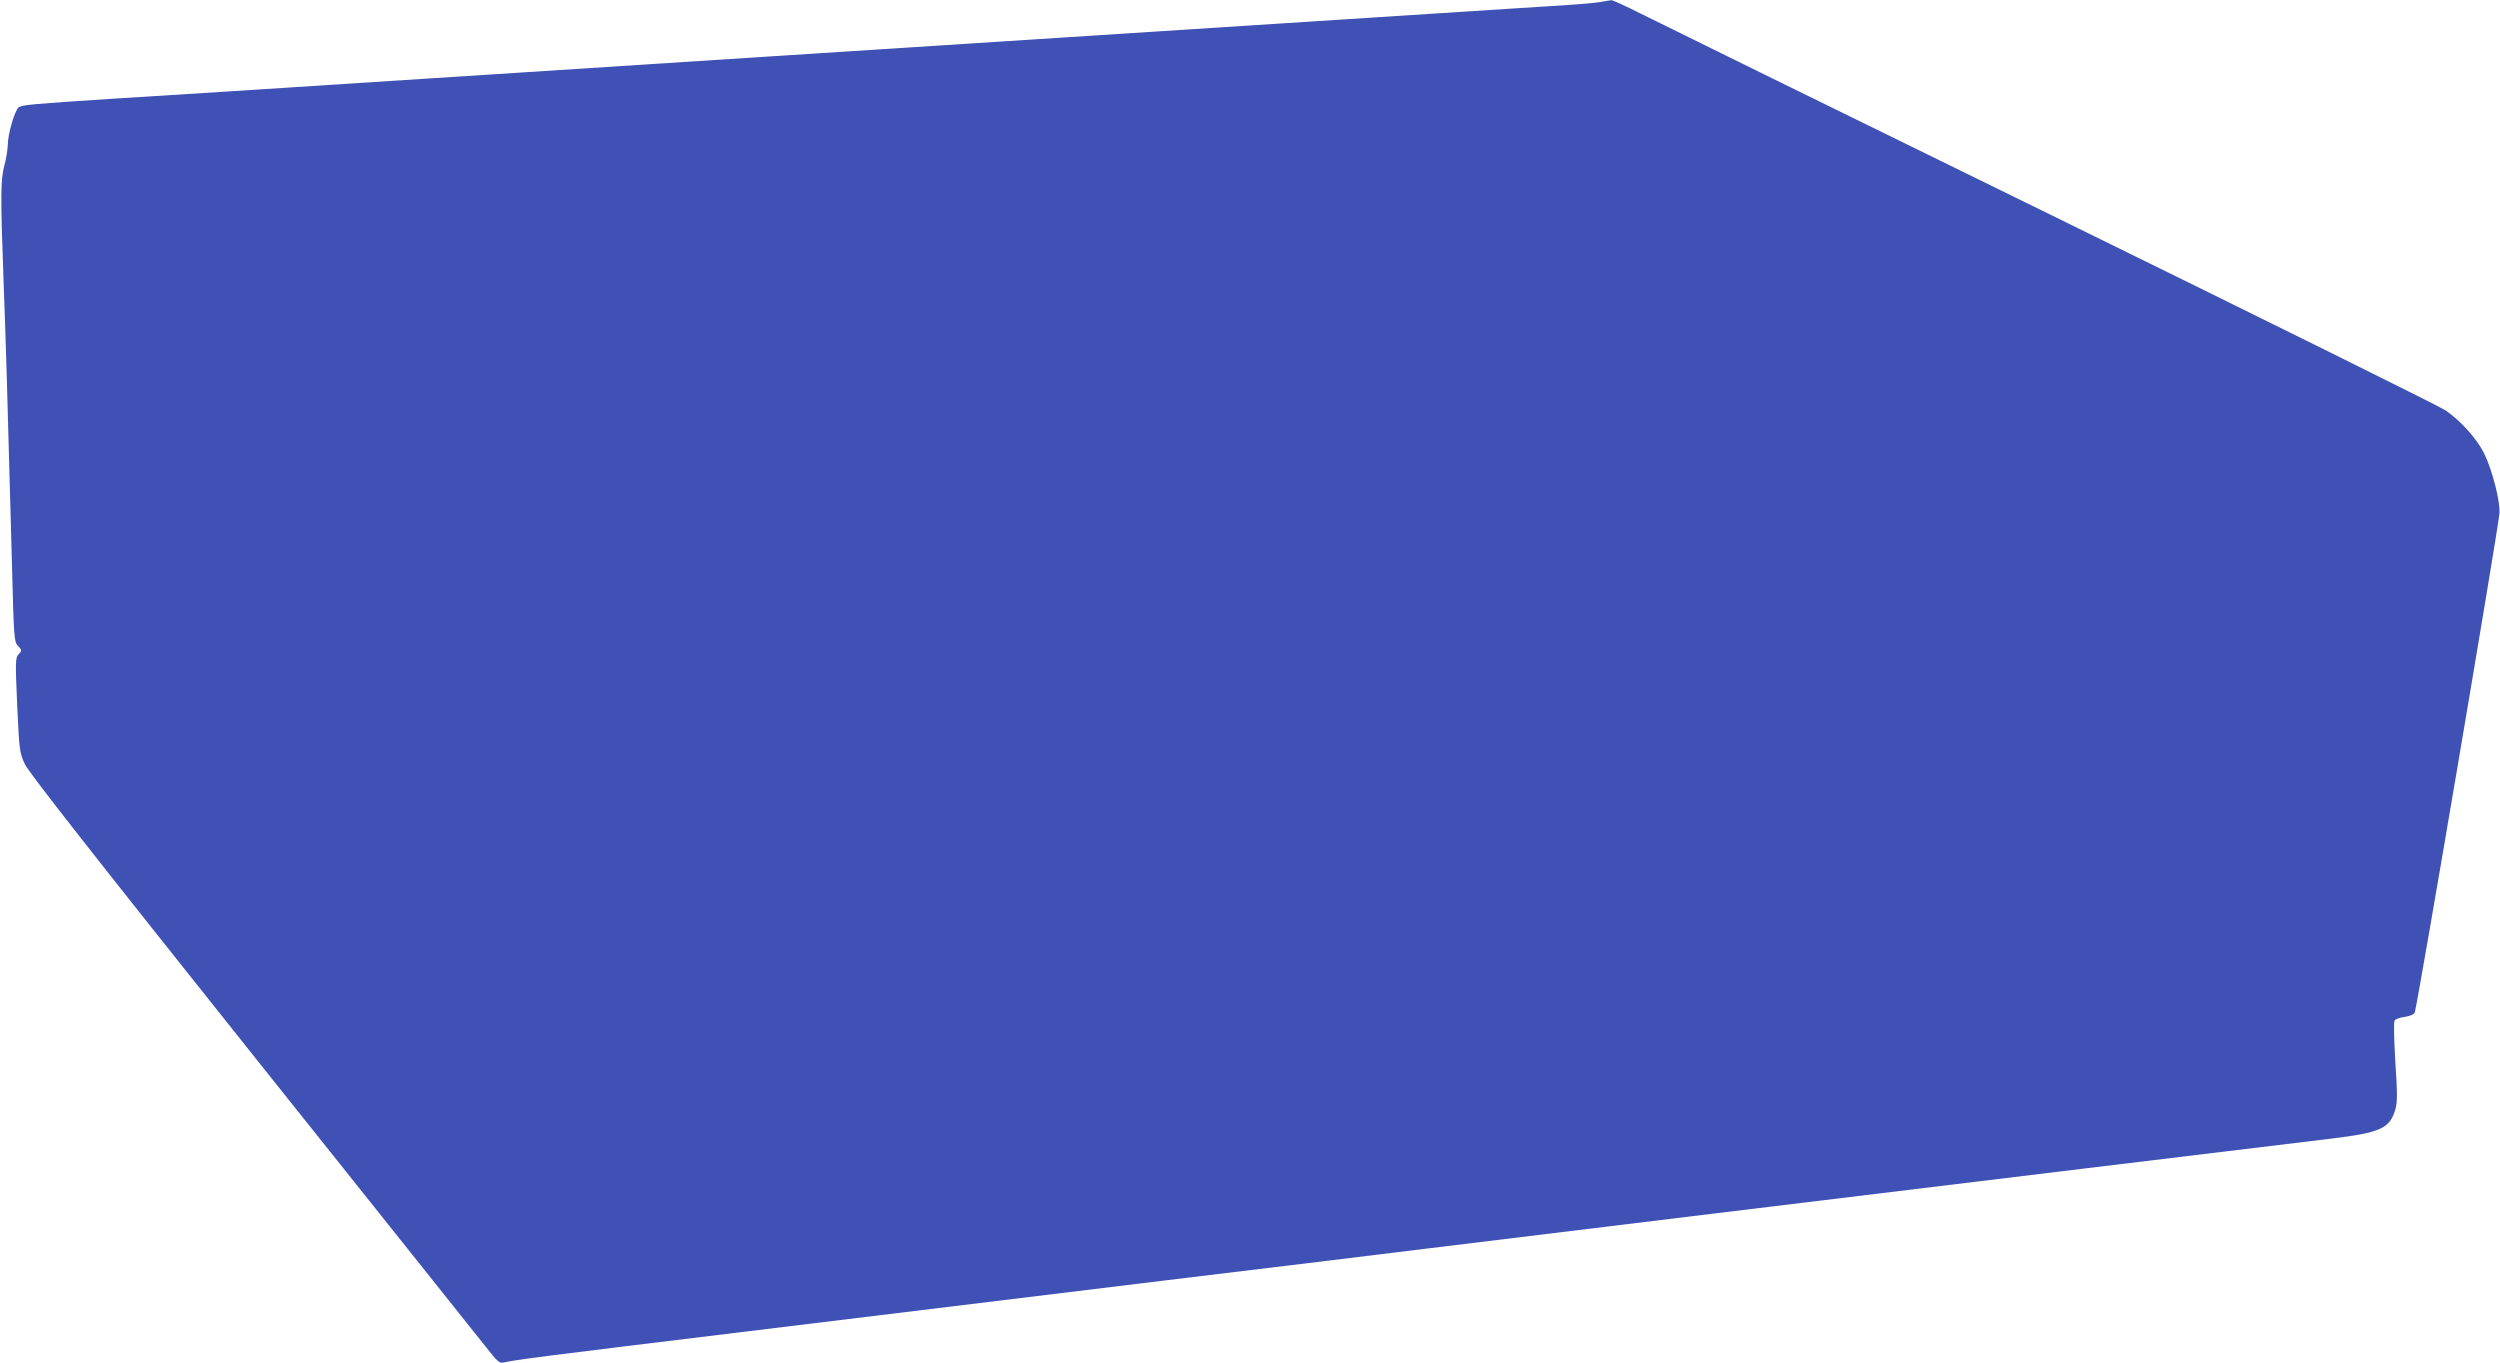 <?xml version="1.0" standalone="no"?>
<!DOCTYPE svg PUBLIC "-//W3C//DTD SVG 20010904//EN"
 "http://www.w3.org/TR/2001/REC-SVG-20010904/DTD/svg10.dtd">
<svg version="1.0" xmlns="http://www.w3.org/2000/svg"
 width="1280pt" height="698pt" viewBox="0 0 1280 698"
 preserveAspectRatio="xMidYMid meet">
<g transform="translate(0,698) scale(0.1,-0.1)"
fill="#3f51b5" stroke="none">
<path d="M8195 6970 c-22 -5 -157 -16 -300 -24 -143 -9 -395 -25 -560 -36
-494 -32 -832 -54 -3410 -220 -1358 -88 -2612 -169 -2785 -180 -173 -11 -423
-27 -555 -35 -417 -27 -475 -32 -490 -45 -20 -17 -55 -137 -55 -191 -1 -24 -8
-71 -17 -104 -20 -71 -21 -156 -5 -585 11 -294 20 -582 43 -1450 10 -389 11
-406 31 -427 21 -22 21 -24 3 -43 -16 -18 -17 -34 -7 -261 11 -235 12 -243 40
-303 21 -43 353 -467 1162 -1481 623 -781 1163 -1457 1199 -1503 58 -74 68
-83 91 -78 57 14 192 31 1260 161 613 75 1576 192 2140 261 564 68 1156 140
1315 160 889 108 1135 138 1475 180 1160 141 2829 344 3164 384 255 31 301 52
330 149 11 38 11 81 0 246 -7 125 -9 204 -3 211 5 7 30 15 54 18 29 5 46 13
49 24 17 57 423 2451 433 2552 6 57 -36 223 -78 308 -36 74 -121 169 -198 221
-31 21 -940 471 -2021 1001 -1081 529 -2026 993 -2101 1031 -75 38 -143 69
-150 68 -8 -1 -32 -5 -54 -9z"/>
</g>
</svg>
